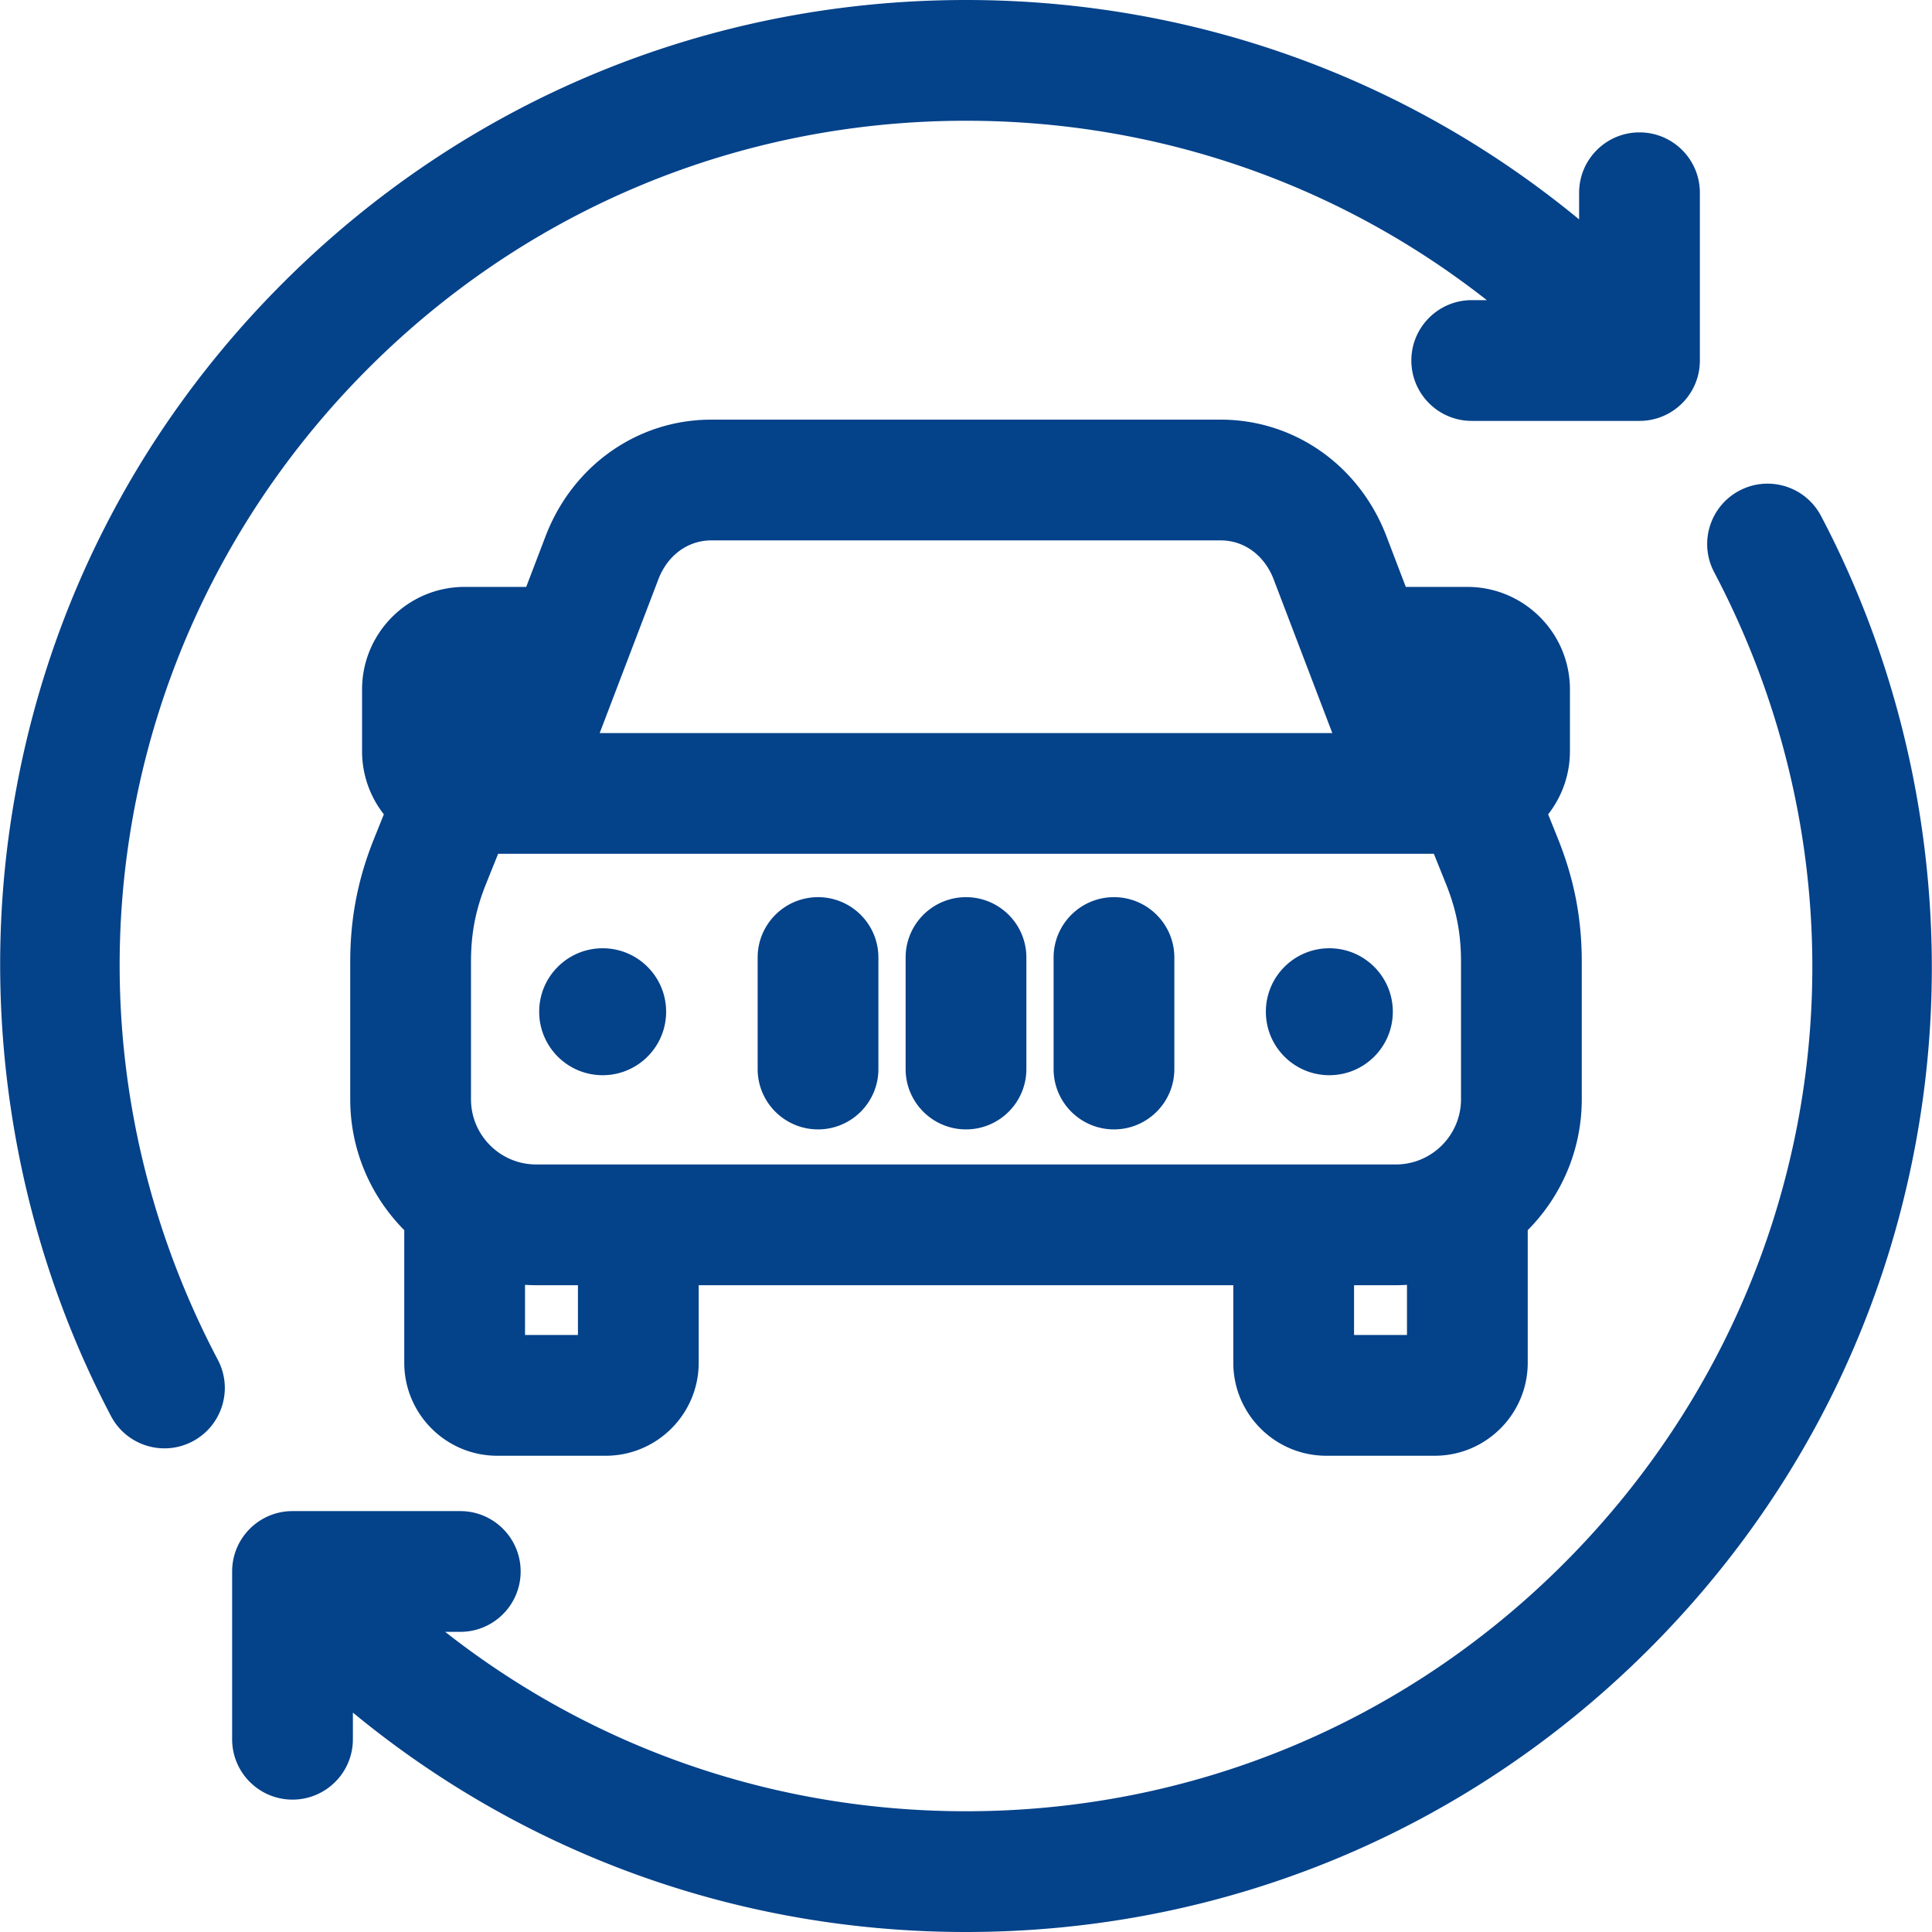 <svg xmlns="http://www.w3.org/2000/svg" version="1.1" xmlns:xlink="http://www.w3.org/1999/xlink" width="512" height="512" x="0" y="0" viewBox="0 0 512 512" style="enable-background:new 0 0 512 512" xml:space="preserve"><g><path d="M57.73 360.368c4.119 7.818 1.12 17.495-6.697 21.613a15.926 15.926 0 0 1-7.444 1.848c-5.748 0-11.304-3.106-14.169-8.545C4.488 327.961-5.03 272.596 2.618 219.388c7.913-55.044 32.936-104.979 72.363-144.406C123.333 26.629 187.62 0 256 0c59.974 0 116.797 20.488 162.483 58.146v-7.063c0-8.837 7.163-16 16-16s16 7.163 16 16v44.459c0 8.837-7.163 16-16 16h-44.46c-8.837 0-16-7.163-16-16s7.163-16 16-16h4.001C354.781 48.72 306.677 32 256 32c-59.832 0-116.083 23.3-158.392 65.608-69.851 69.852-85.877 175.448-39.878 262.76zm424.85-223.652c-4.119-7.817-13.797-10.817-21.612-6.697-7.818 4.118-10.817 13.795-6.698 21.612 45.999 87.314 29.974 192.91-39.877 262.761C372.084 456.7 315.833 480 256 480c-50.676 0-98.78-16.72-138.023-47.542h4c8.837 0 16-7.163 16-16s-7.163-16-16-16H77.518c-8.837 0-16 7.163-16 16v44.459c0 8.837 7.163 16 16 16s16-7.163 16-16v-7.063C139.204 491.512 196.027 512 256 512c68.381 0 132.668-26.629 181.02-74.981 39.428-39.428 64.45-89.362 72.362-144.406 7.647-53.209-1.87-108.573-26.802-155.897zm-155.741 224.43v-20.553H185.16v20.553c0 13.588-11.055 24.643-24.643 24.643h-28.739c-13.588 0-24.643-11.055-24.643-24.643v-35.139c-8.844-8.912-14.318-21.172-14.318-34.689v-36.402c0-11.57 2.011-21.958 6.327-32.691l2.581-6.419a27.041 27.041 0 0 1-5.773-16.72v-16.368c0-14.988 12.193-27.182 27.182-27.182h16.319l5.116-13.404c7.168-18.783 24.409-30.921 43.923-30.921h135.016c19.514 0 36.755 12.138 43.923 30.921l5.116 13.404h16.318c14.988 0 27.183 12.193 27.183 27.182v16.368a27.039 27.039 0 0 1-5.774 16.719l2.582 6.42c4.316 10.736 6.327 21.123 6.327 32.69v36.402c0 13.517-5.474 25.778-14.318 34.689v35.139c0 13.588-11.055 24.643-24.643 24.643h-28.739c-13.589.001-24.644-11.054-24.644-24.642zm46.025-7.357v-13.292c-.98.058-1.965.097-2.959.097h-11.066v13.195zm-230.769-45.195h227.811c9.526 0 17.277-7.75 17.277-17.275v-36.402c0-7.544-1.201-13.75-4.017-20.753l-3.175-7.895H132.009l-3.175 7.895c-2.815 7.001-4.017 13.207-4.017 20.753v36.402c0 9.525 7.751 17.275 17.278 17.275zm32.371-155.052-15.544 40.727h194.157l-15.544-40.727c-2.432-6.372-7.807-10.331-14.026-10.331H188.492c-6.22 0-11.595 3.959-14.026 10.331zM153.16 340.594h-11.065c-.994 0-1.979-.039-2.959-.097v13.292h14.024zm142.054-41.292c8.837 0 16-7.163 16-16v-29.544c0-8.837-7.163-16-16-16s-16 7.163-16 16v29.544c0 8.837 7.163 16 16 16zm-39.214 0c8.837 0 16-7.163 16-16v-29.544c0-8.837-7.163-16-16-16s-16 7.163-16 16v29.544c0 8.837 7.163 16 16 16zm-39.214 0c8.837 0 16-7.163 16-16v-29.544c0-8.837-7.163-16-16-16s-16 7.163-16 16v29.544c0 8.837 7.163 16 16 16zm135.503-14.361c9.29 0 16.821-7.531 16.821-16.821s-7.531-16.821-16.821-16.821-16.821 7.531-16.821 16.821 7.531 16.821 16.821 16.821zm-192.578 0c9.29 0 16.821-7.531 16.821-16.821s-7.531-16.821-16.821-16.821-16.821 7.531-16.821 16.821 7.531 16.821 16.821 16.821z" fill="#04428a" opacity="1" data-original="#000000"></path></g></svg>